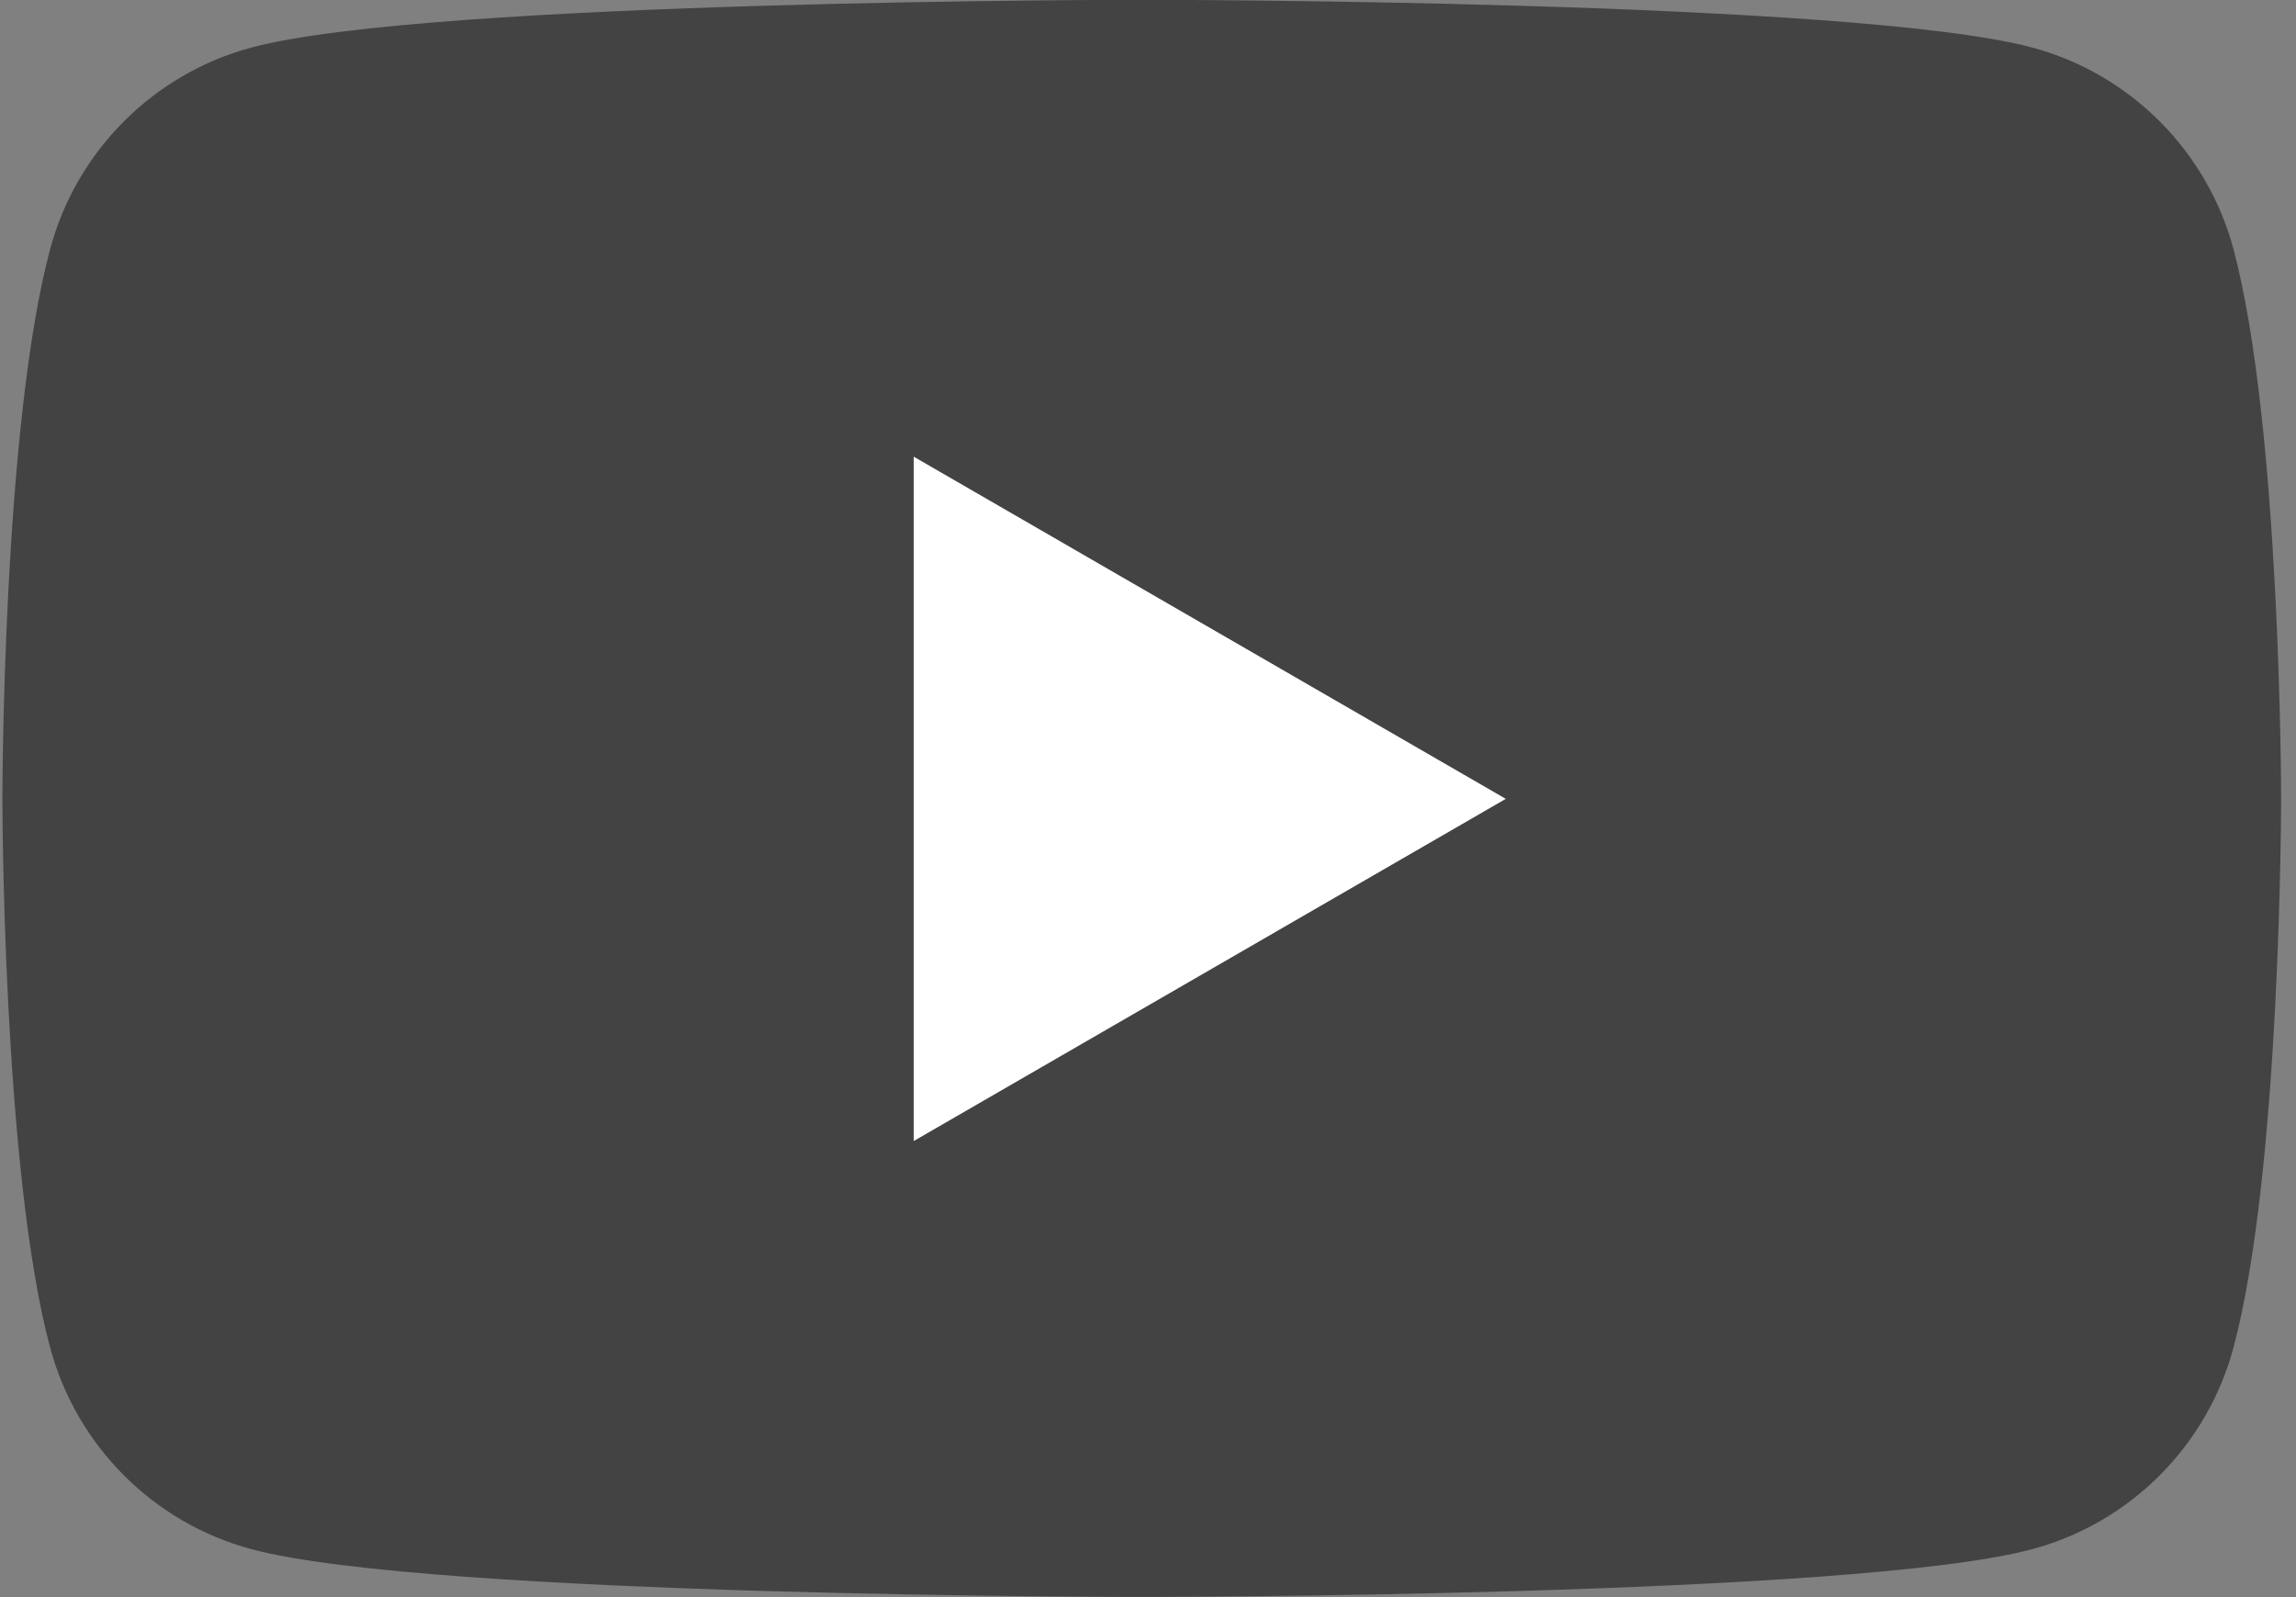 <svg xmlns="http://www.w3.org/2000/svg" width="23" height="16" viewBox="0 0 23 16" fill="none">
  <rect x="0" y="0" width="23" height="16" fill="#808080" stroke="none"/>
  <path d="M22.374 2.497C22.111 1.513 21.339 0.739 20.356 0.476C18.576 -0.002 11.438 -0.002 11.438 -0.002C11.438 -0.002 4.299 -0.002 2.52 0.476C1.537 0.739 0.765 1.513 0.502 2.497C0.024 4.278 0.024 7.998 0.024 7.998C0.024 7.998 0.024 11.718 0.502 13.499C0.765 14.483 1.537 15.257 2.52 15.52C4.299 15.998 11.438 15.998 11.438 15.998C11.438 15.998 18.576 15.998 20.356 15.52C21.339 15.257 22.111 14.483 22.374 13.499C22.851 11.718 22.851 7.998 22.851 7.998C22.851 7.998 22.849 4.278 22.374 2.497Z" fill="#434343"/>
  <path d="M9.153 11.431L15.084 8.003L9.153 4.575V11.431Z" fill="white"/>
</svg>